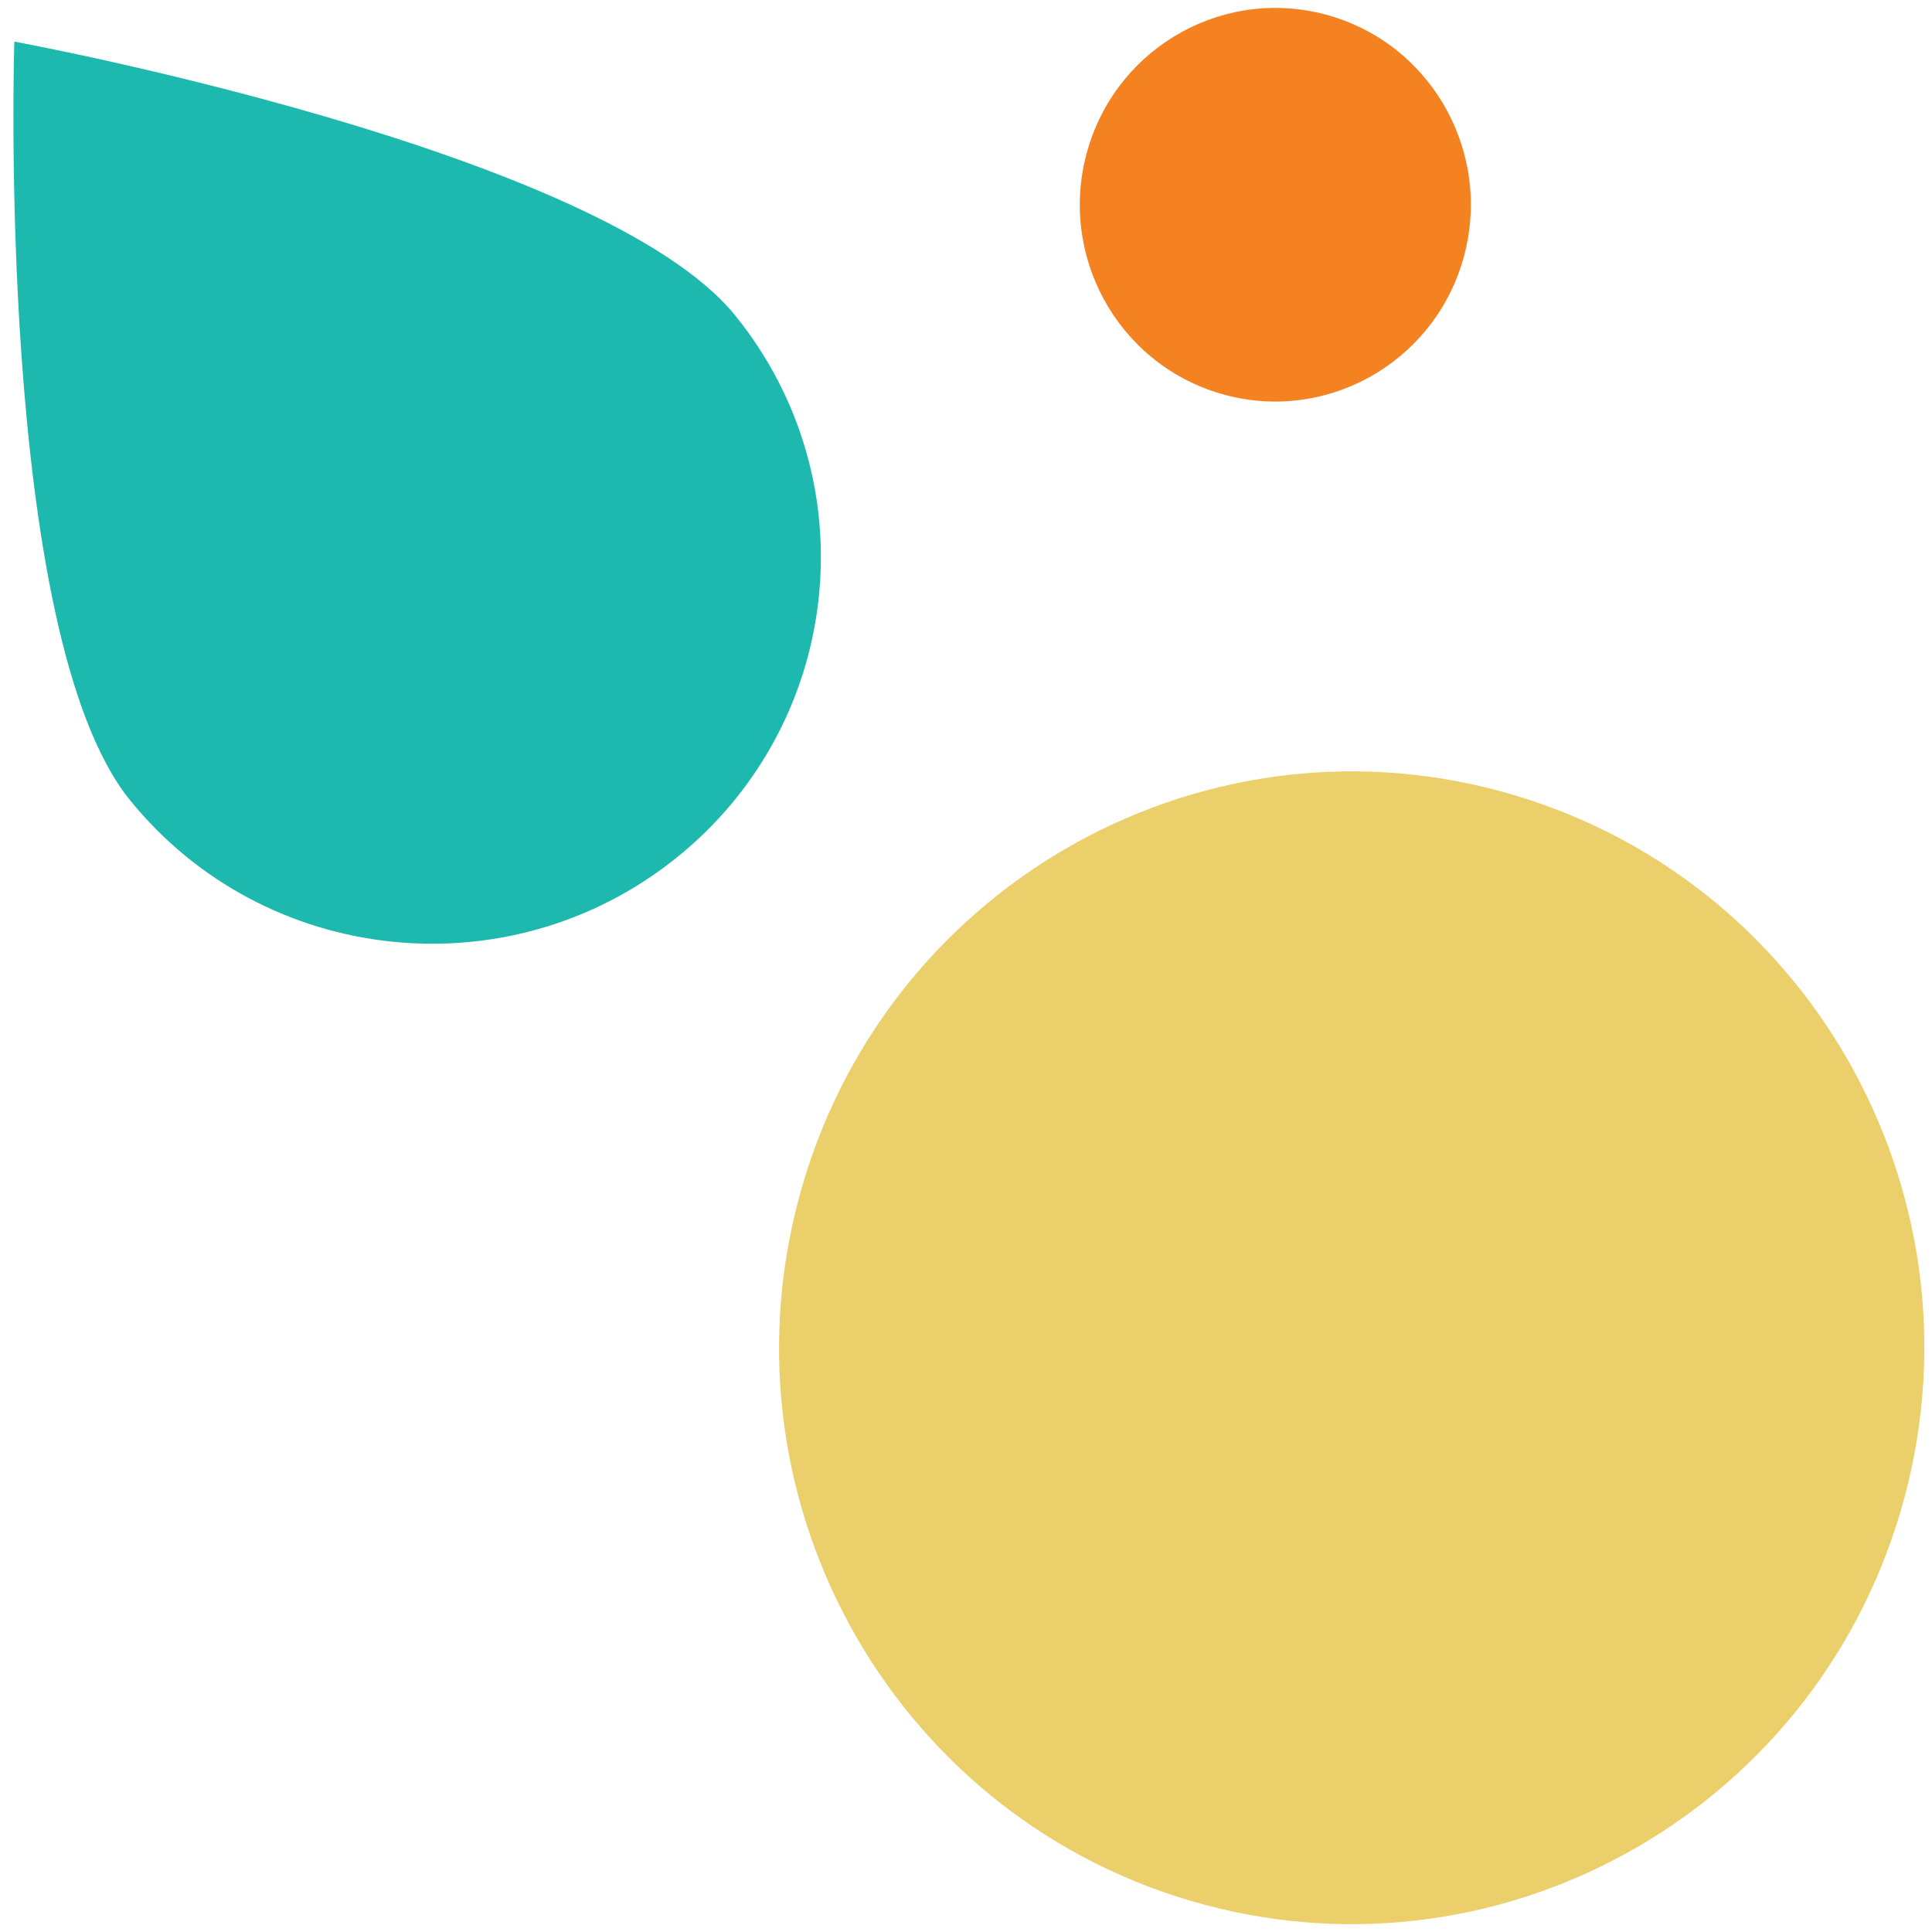 <svg width="154" height="154" viewBox="0 0 154 154" fill="none" xmlns="http://www.w3.org/2000/svg">
<path d="M58.598 25.142C47.881 11.916 1.142 3.316 1.142 3.316C1.142 3.316 -0.36 50.547 10.356 63.773C21.072 76.999 40.559 79.073 53.88 68.405C67.202 57.737 69.314 38.368 58.598 25.142Z" fill="#1DB9AF"/>
<path d="M116.604 20.745C119.036 12.434 114.315 3.716 106.059 1.272C97.804 -1.172 89.141 3.584 86.709 11.895C84.278 20.205 88.999 28.924 97.254 31.367C105.51 33.811 114.173 29.055 116.604 20.745Z" fill="#F48220"/>
<path d="M63.968 94.472C56.847 118.811 70.673 144.343 94.85 151.499C119.026 158.656 144.398 144.728 151.519 120.39C158.64 96.051 144.813 70.519 120.637 63.362C96.46 56.206 71.089 70.134 63.968 94.472Z" fill="#EBCF6A"/>
</svg>
